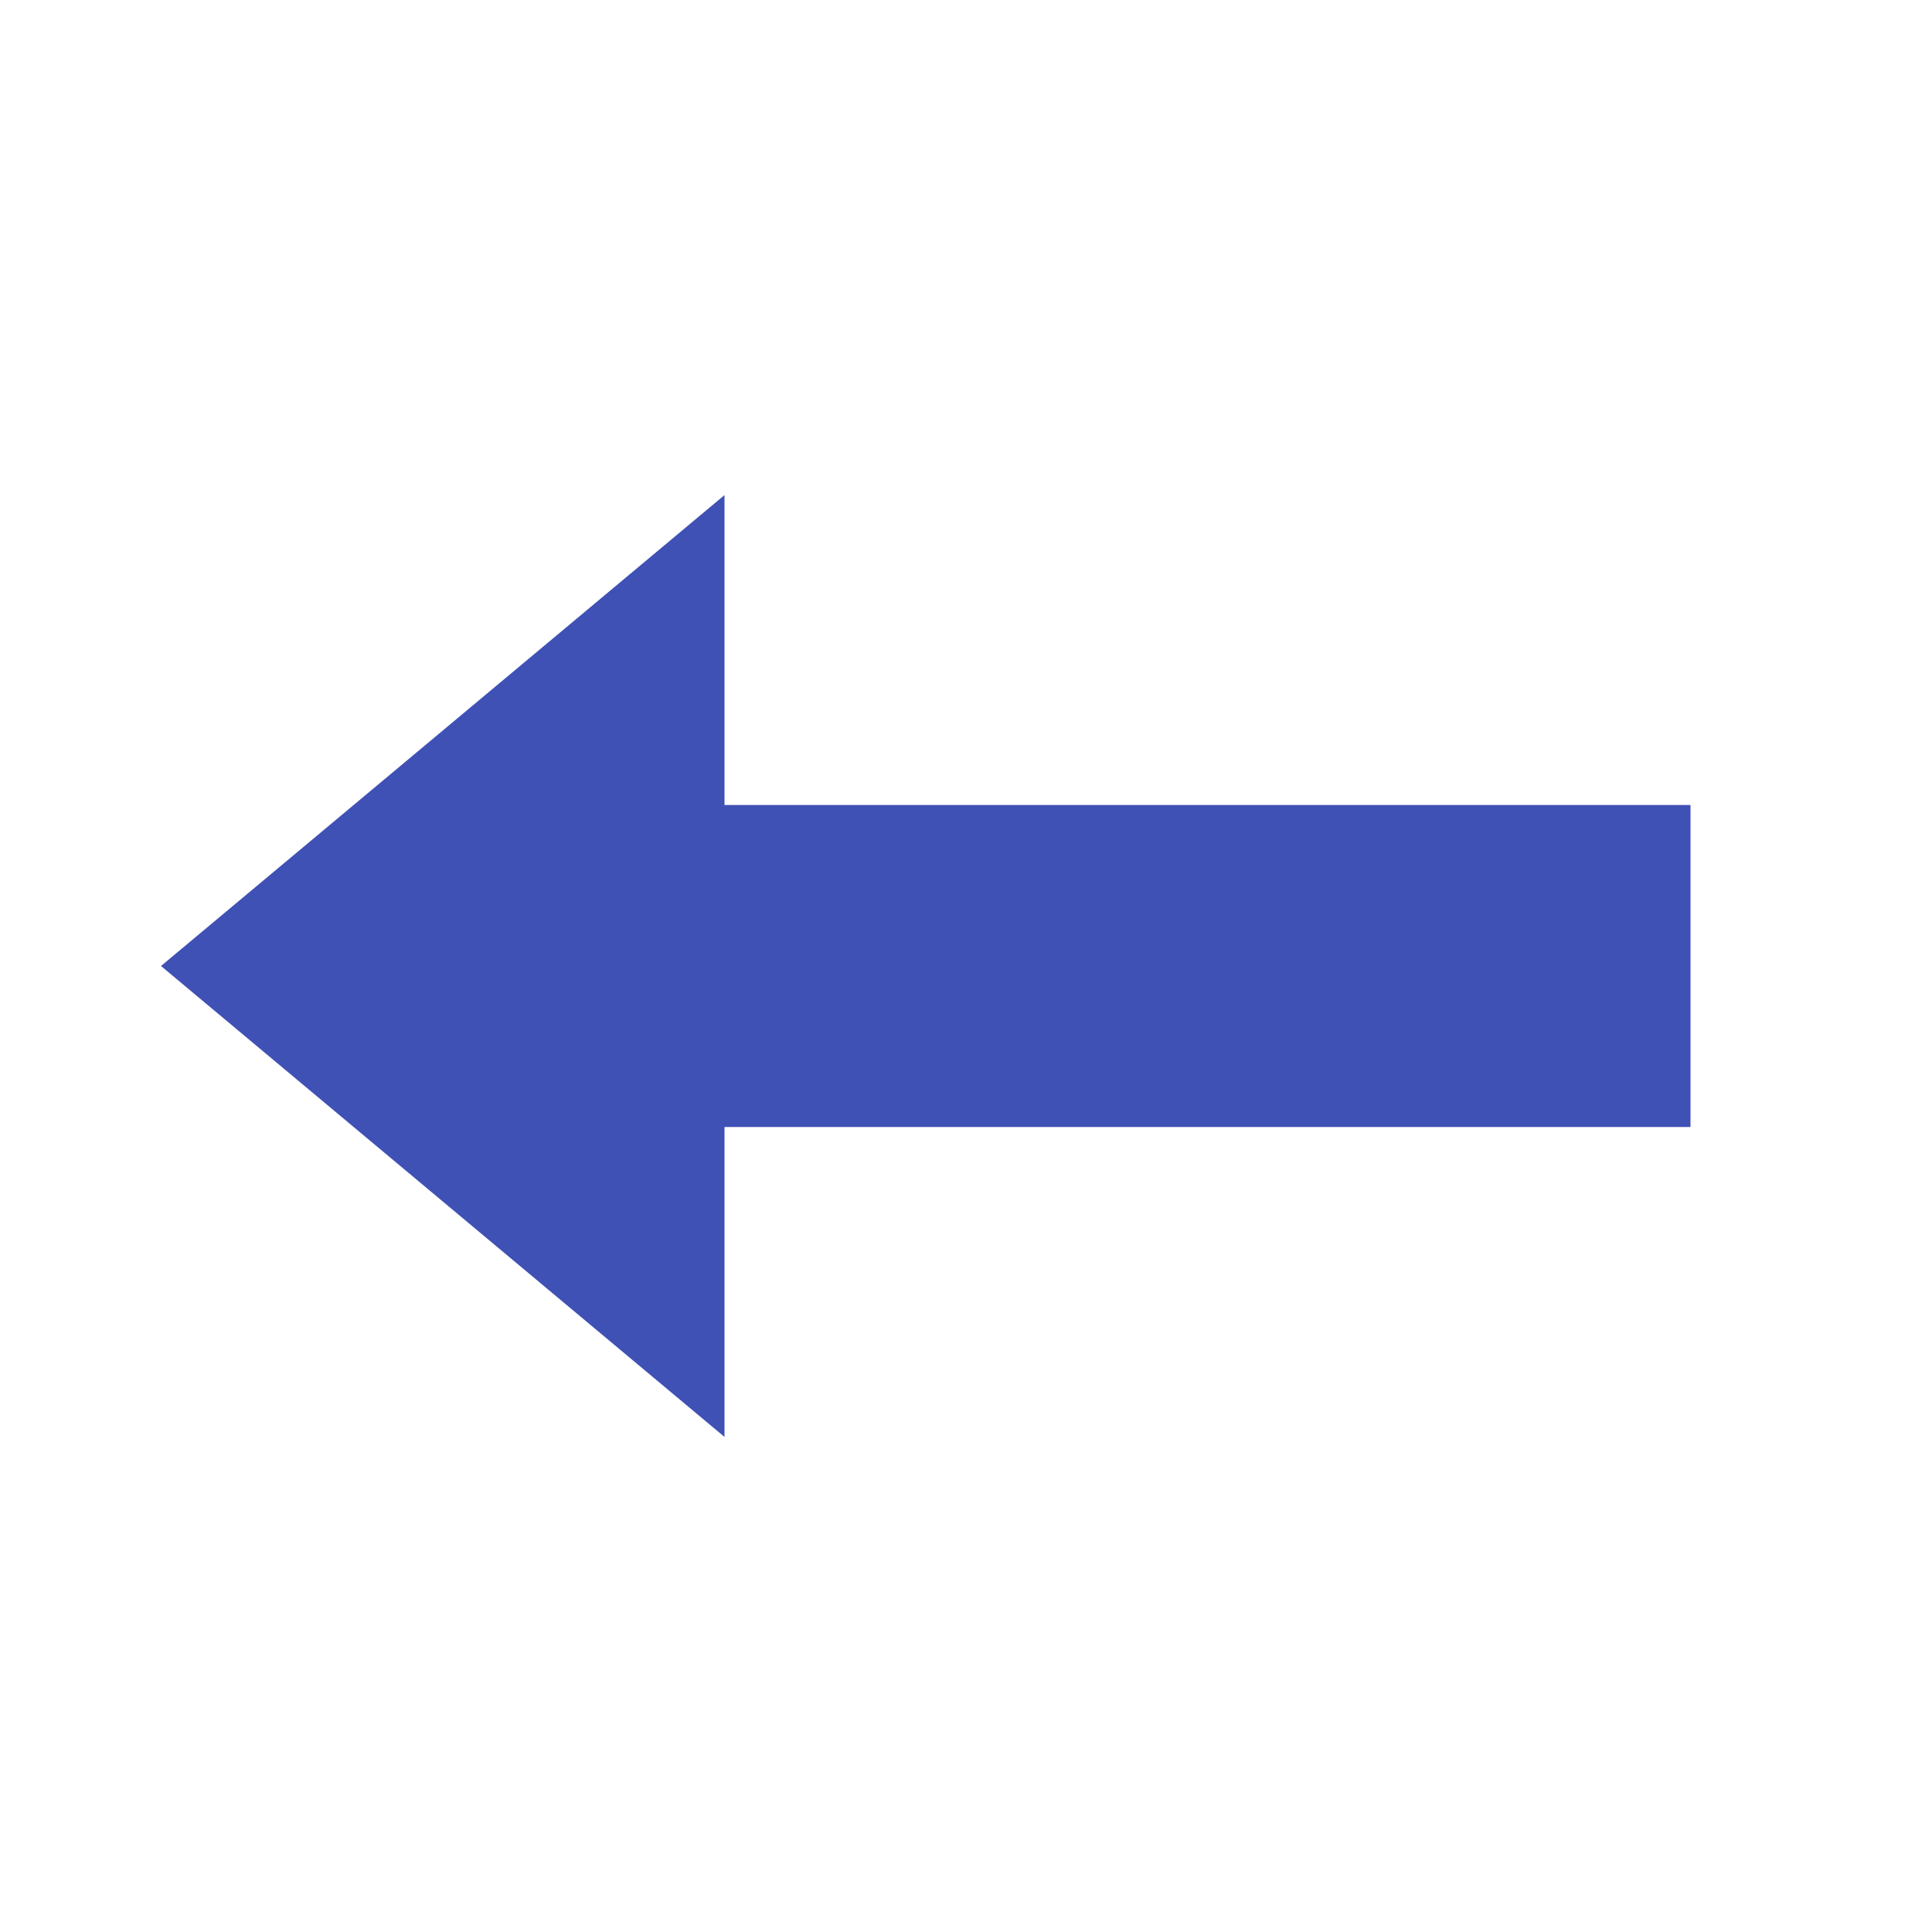 <?xml version="1.0" encoding="utf-8"?><!-- Uploaded to: SVG Repo, www.svgrepo.com, Generator: SVG Repo Mixer Tools -->
<svg width="800px" height="800px" viewBox="0 0 48 48" version="1" xmlns="http://www.w3.org/2000/svg" enable-background="new 0 0 48 48">
    <g fill="#3F51B5">
        <polygon points="4,24 18,12.3 18,35.7"/>
        <rect x="15" y="20" width="27" height="8"/>
    </g>
</svg>